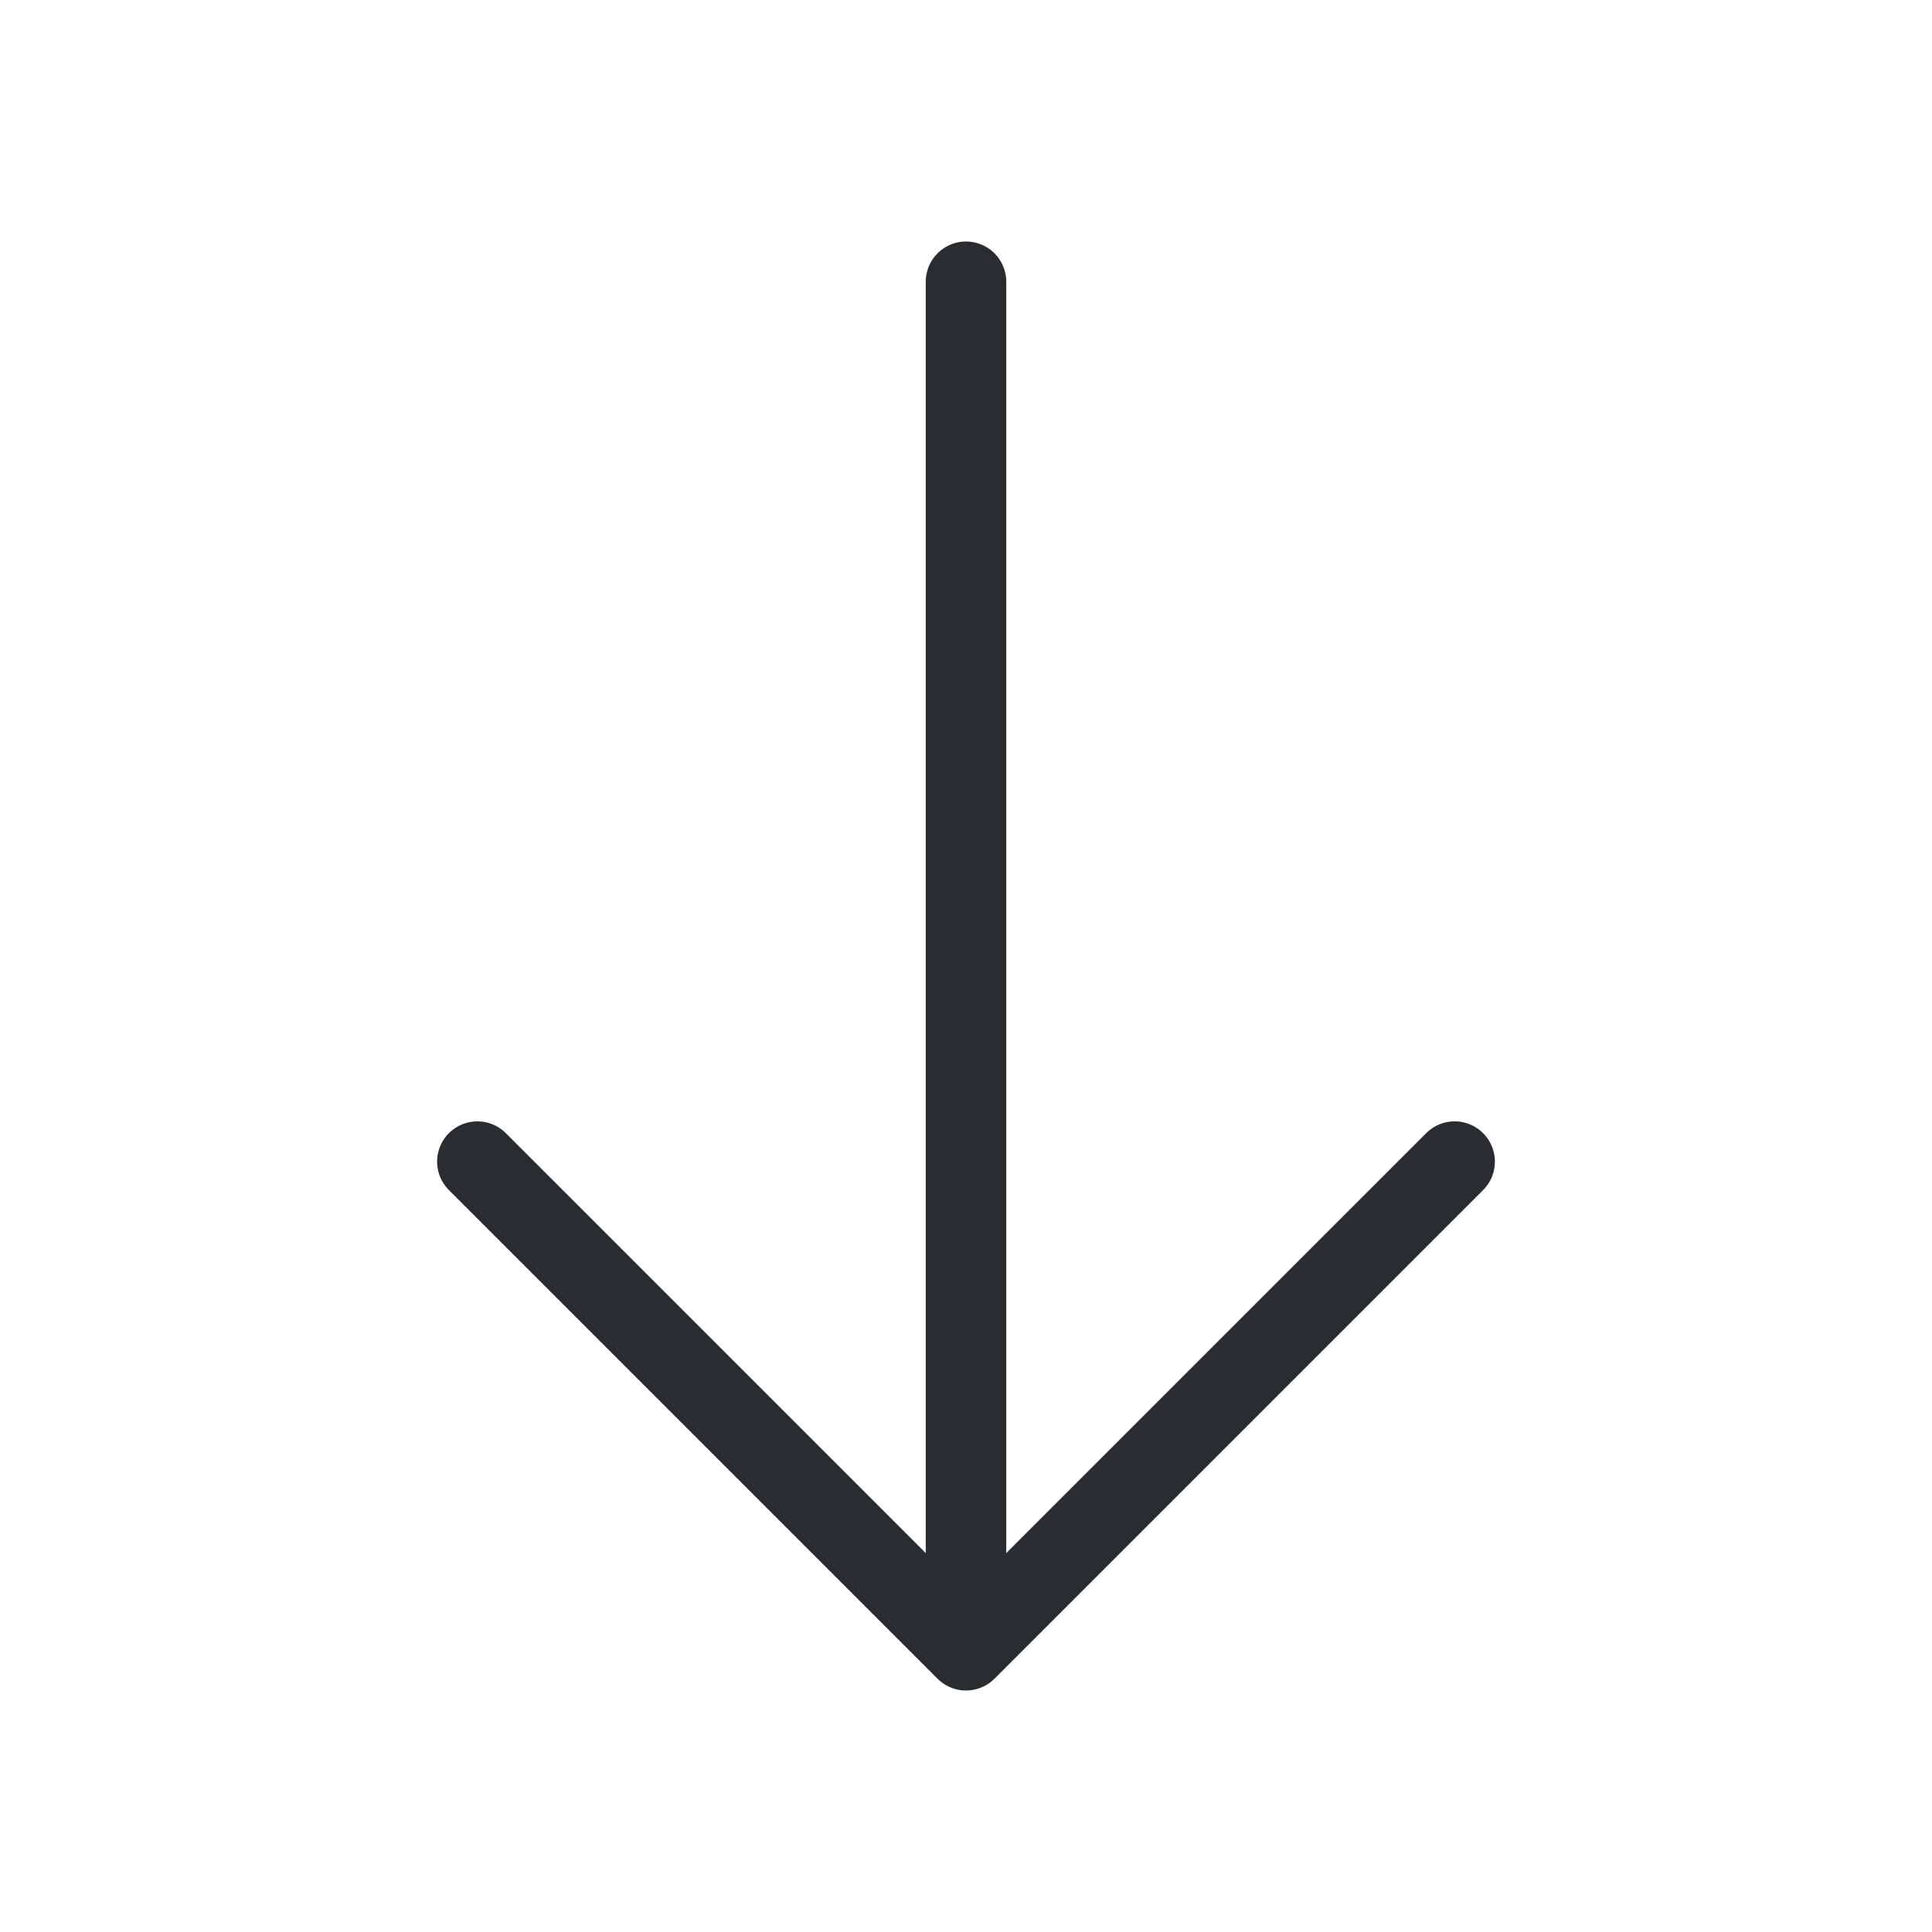 <svg width="36" height="36" viewBox="0 0 36 36" fill="none" xmlns="http://www.w3.org/2000/svg">
<path d="M27.105 21.645L18 30.75L8.895 21.645" stroke="#292D32" stroke-width="1.5" stroke-miterlimit="10" stroke-linecap="round" stroke-linejoin="round"/>
<path d="M18 5.25V30.495" stroke="#292D32" stroke-width="1.5" stroke-miterlimit="10" stroke-linecap="round" stroke-linejoin="round"/>
</svg>
